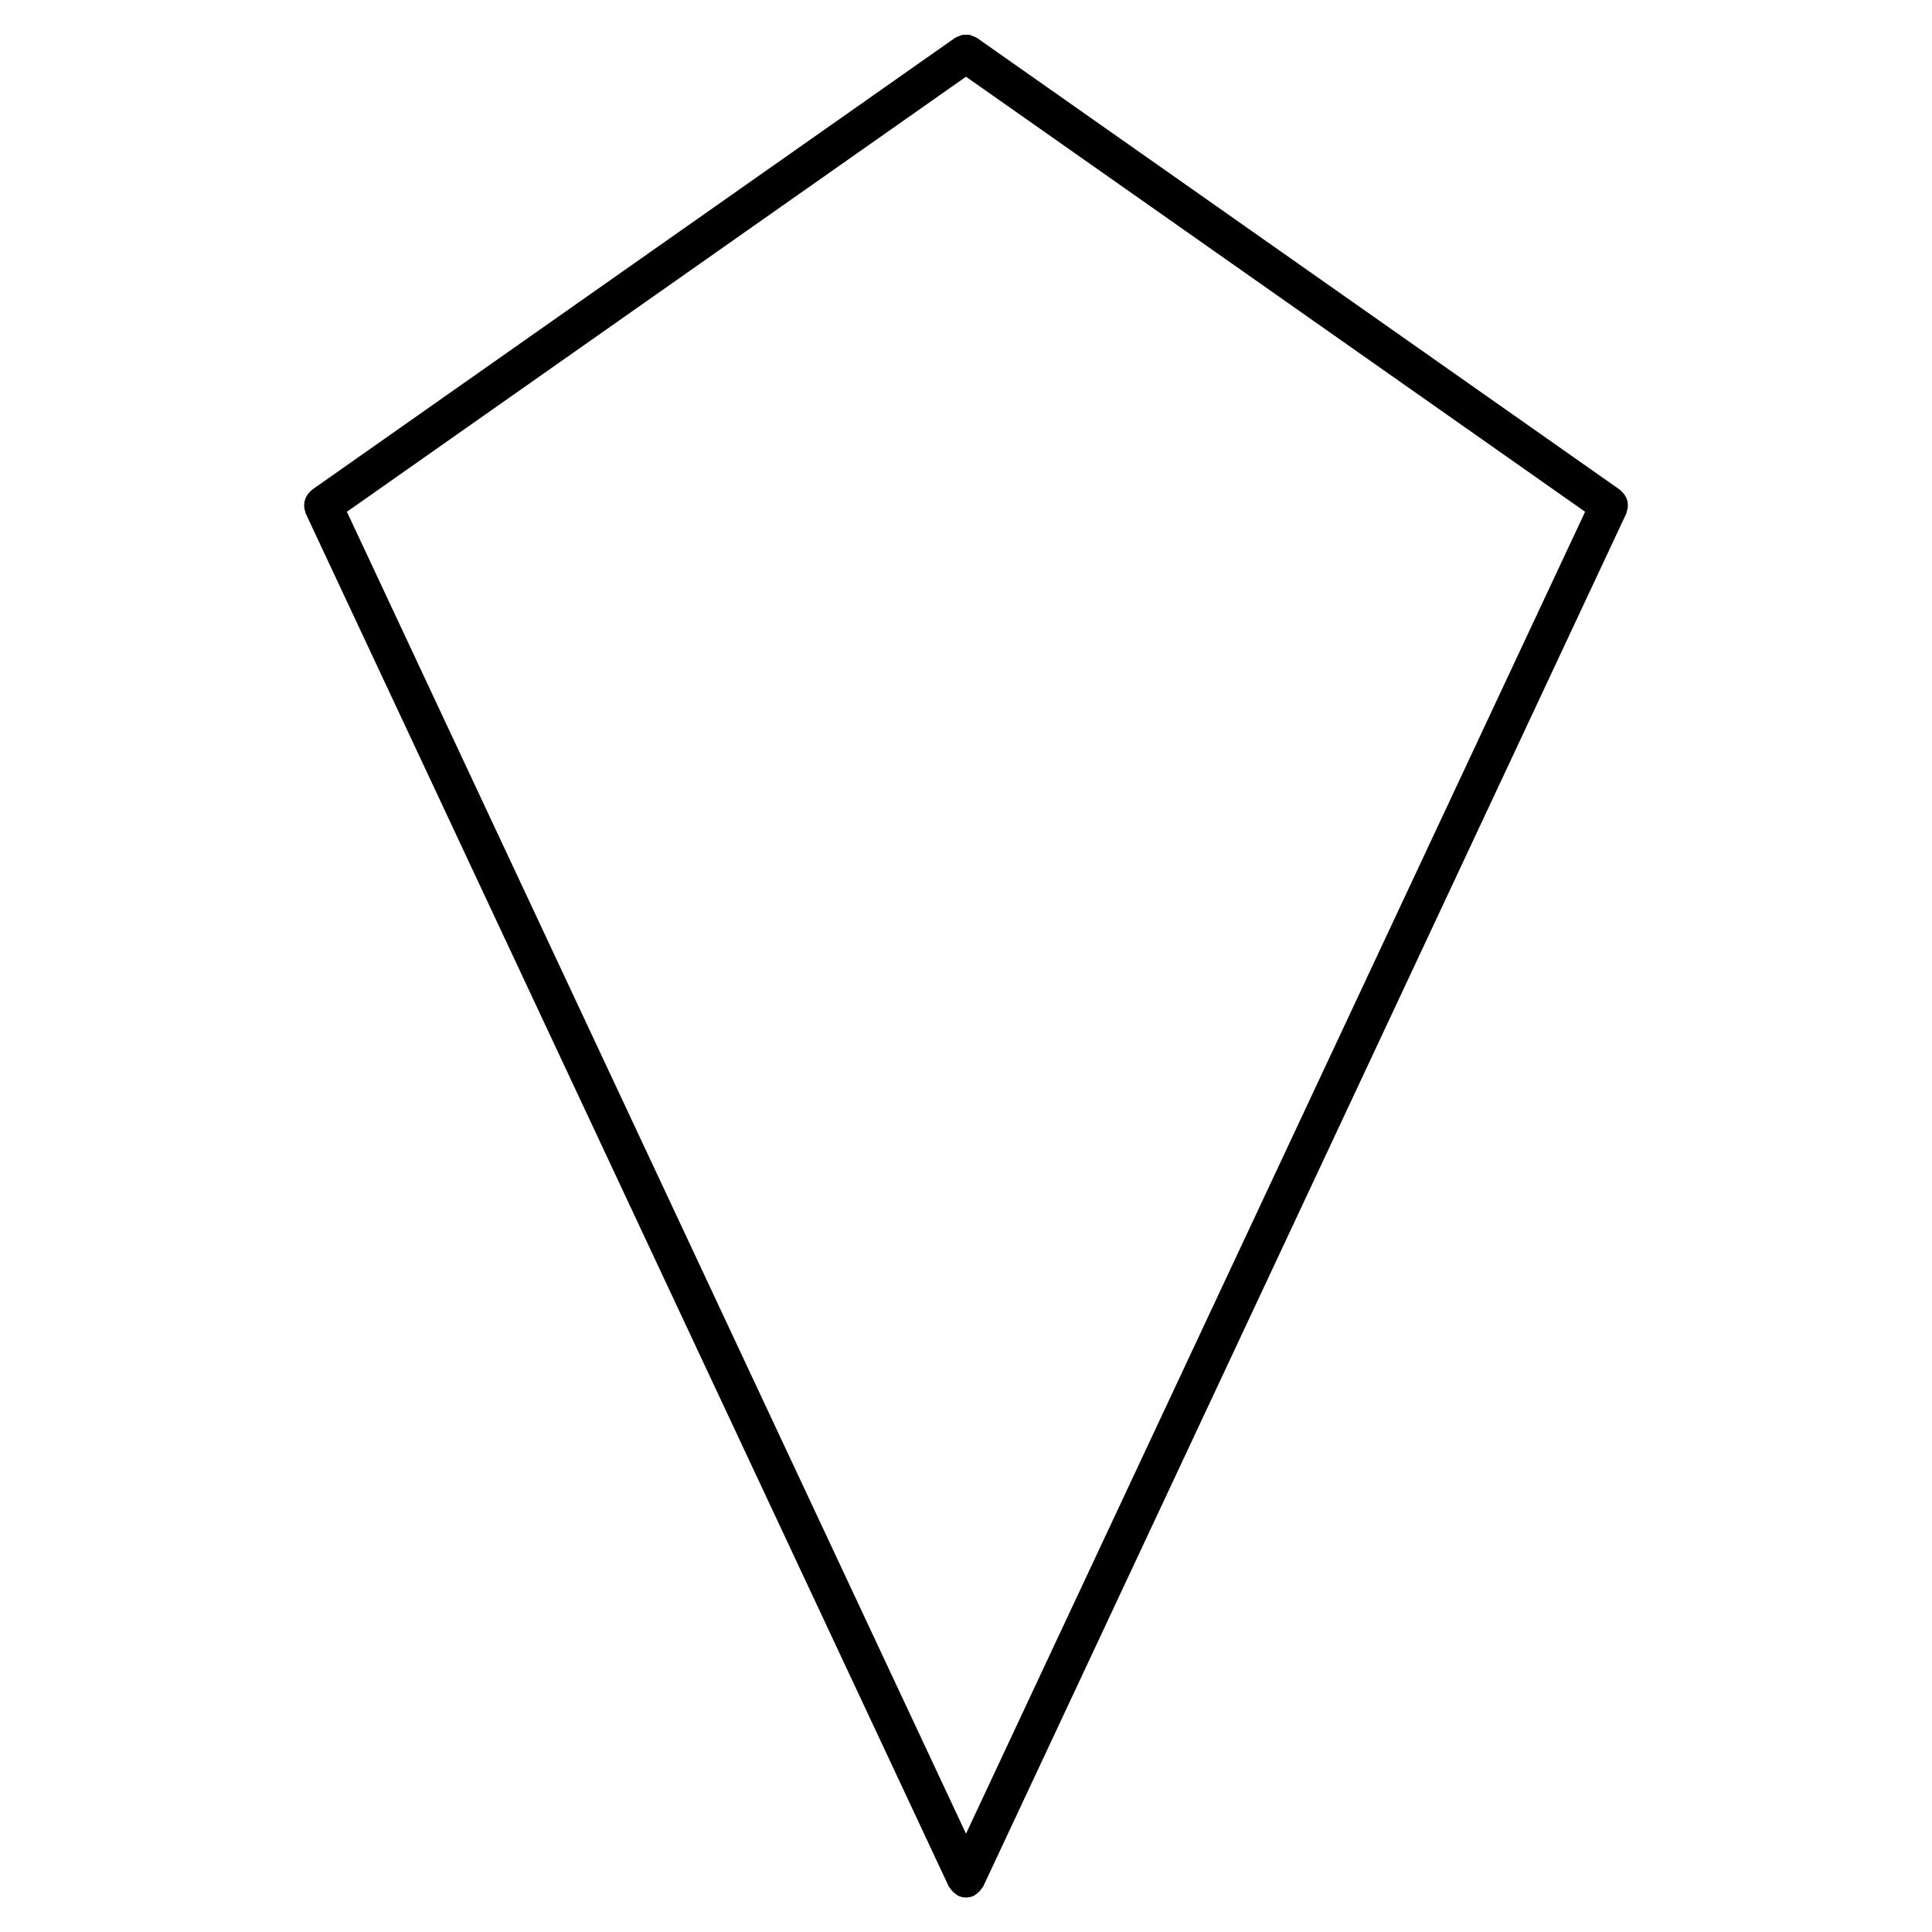 <?xml version="1.0" encoding="UTF-8"?>
<!-- The Best Svg Icon site in the world: iconSvg.co, Visit us! https://iconsvg.co -->
<svg fill="#000000" width="800px" height="800px" version="1.1" viewBox="144 144 512 512" xmlns="http://www.w3.org/2000/svg">
 <path d="m575.36 278.56c0.051-0.344 0.051-0.656 0.02-0.988-0.02-0.312-0.059-0.605-0.141-0.906-0.09-0.324-0.211-0.613-0.344-0.906-0.141-0.281-0.293-0.543-0.492-0.805-0.203-0.273-0.434-0.504-0.684-0.727-0.152-0.133-0.23-0.301-0.395-0.414l-170.42-119.77c-0.039-0.031-0.09-0.031-0.133-0.059-0.301-0.203-0.637-0.293-0.977-0.422-0.281-0.109-0.543-0.262-0.836-0.324-0.312-0.059-0.637-0.012-0.957-0.012-0.324 0-0.637-0.039-0.957 0.012-0.293 0.059-0.543 0.211-0.828 0.312-0.344 0.133-0.684 0.23-0.988 0.434-0.039 0.02-0.09 0.02-0.133 0.051l-170.43 119.77c-0.172 0.121-0.25 0.293-0.402 0.422-0.242 0.223-0.473 0.441-0.664 0.707-0.203 0.262-0.363 0.535-0.492 0.836-0.141 0.281-0.25 0.562-0.332 0.875-0.09 0.312-0.133 0.625-0.152 0.945-0.02 0.312-0.02 0.625 0.012 0.938 0.039 0.344 0.133 0.664 0.242 0.996 0.059 0.18 0.051 0.363 0.133 0.535l170.43 363.89c0.051 0.109 0.172 0.16 0.23 0.262 0.344 0.625 0.805 1.137 1.402 1.57 0.172 0.133 0.301 0.25 0.484 0.363 0.109 0.059 0.191 0.172 0.312 0.223 0.676 0.34 1.41 0.488 2.129 0.488 0.715 0 1.441-0.152 2.125-0.473 0.121-0.059 0.203-0.172 0.312-0.223 0.18-0.109 0.312-0.23 0.484-0.363 0.594-0.434 1.059-0.957 1.402-1.582 0.059-0.102 0.18-0.152 0.23-0.25l170.44-363.89c0.09-0.18 0.082-0.383 0.141-0.562 0.109-0.336 0.18-0.637 0.223-0.961zm-175.36 351.39-164.07-350.32 164.07-115.3 164.07 115.29z"/>
</svg>